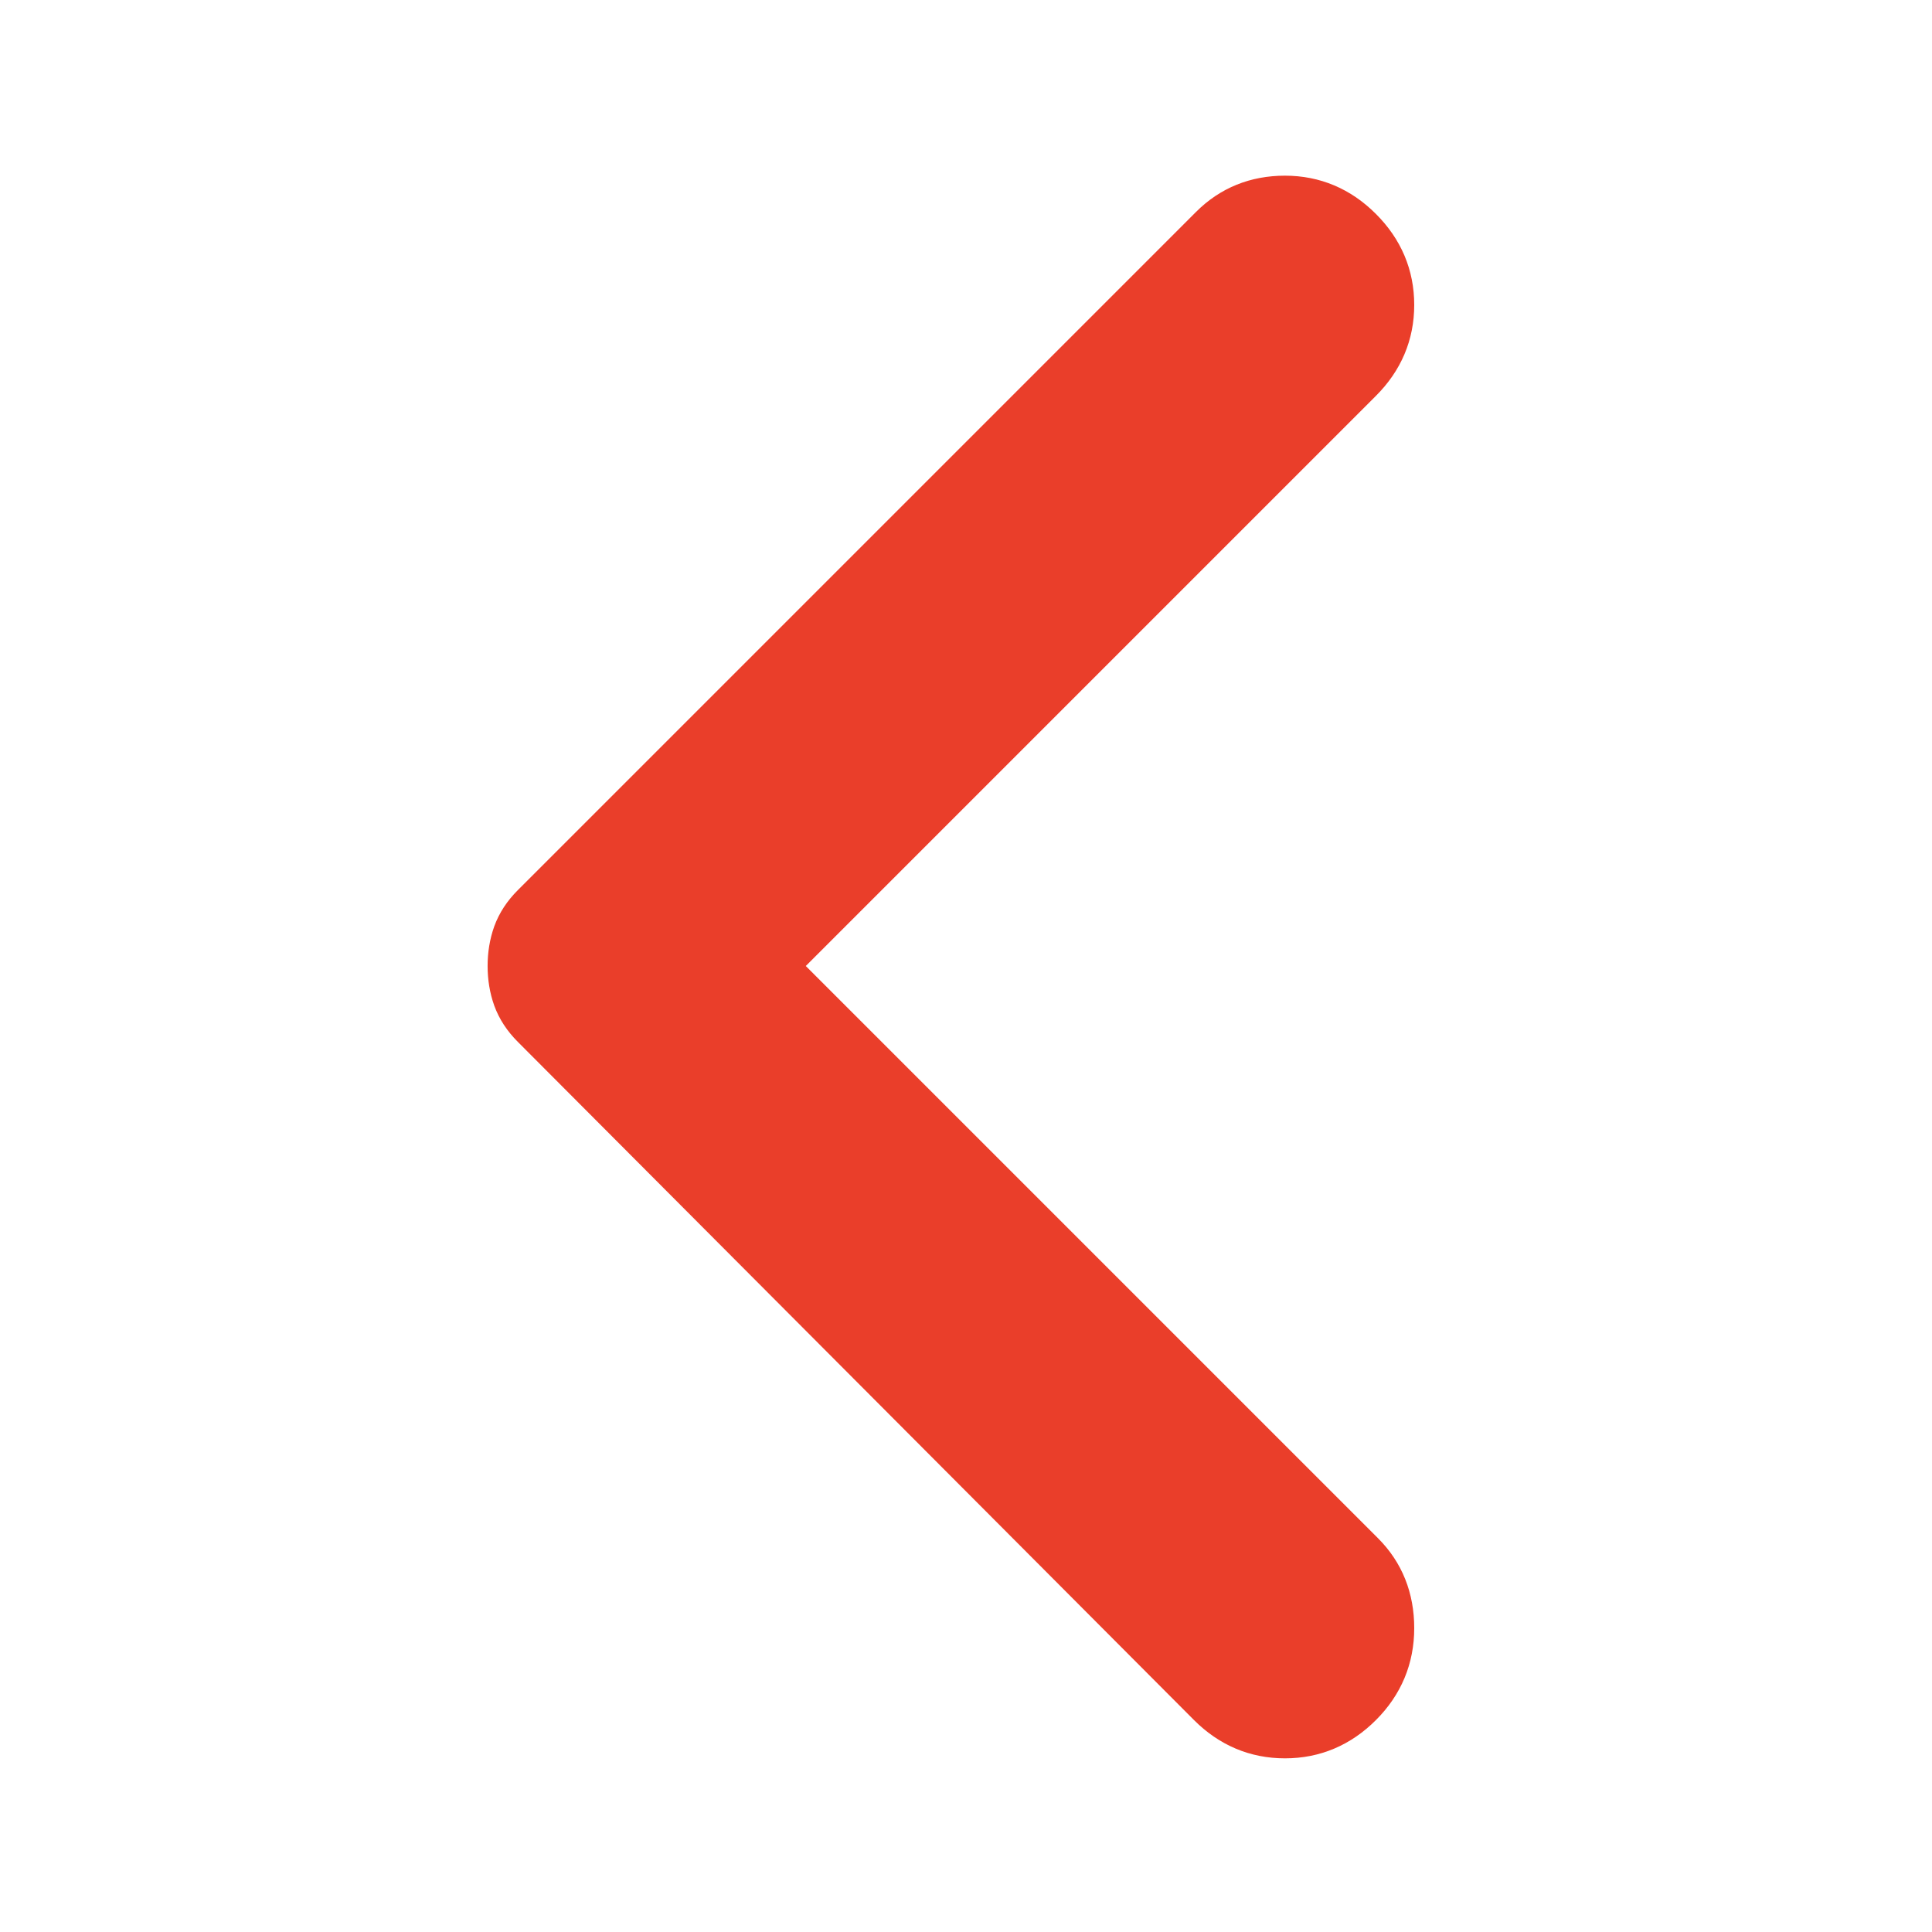 <svg width="70" height="70" viewBox="0 0 70 70" fill="none" xmlns="http://www.w3.org/2000/svg">
<path d="M43.615 61.968L43.615 61.968C44.434 62.787 45.422 63.208 46.556 63.208C47.691 63.208 48.68 62.788 49.499 61.968C50.321 61.146 50.74 60.145 50.74 58.99C50.74 57.845 50.353 56.864 49.572 56.084L28.488 35L49.499 13.989C50.319 13.17 50.74 12.182 50.74 11.048C50.74 9.913 50.319 8.924 49.499 8.105C48.68 7.285 47.691 6.865 46.556 6.865C45.433 6.865 44.466 7.254 43.688 8.032L19.115 32.605C18.779 32.941 18.528 33.318 18.377 33.737L18.376 33.739C18.235 34.137 18.167 34.559 18.167 35C18.167 35.441 18.235 35.863 18.376 36.261L18.377 36.263C18.528 36.682 18.779 37.059 19.115 37.395L43.615 61.968Z" fill="#EA3E2A" stroke="#EA3E2A"/>
</svg>
